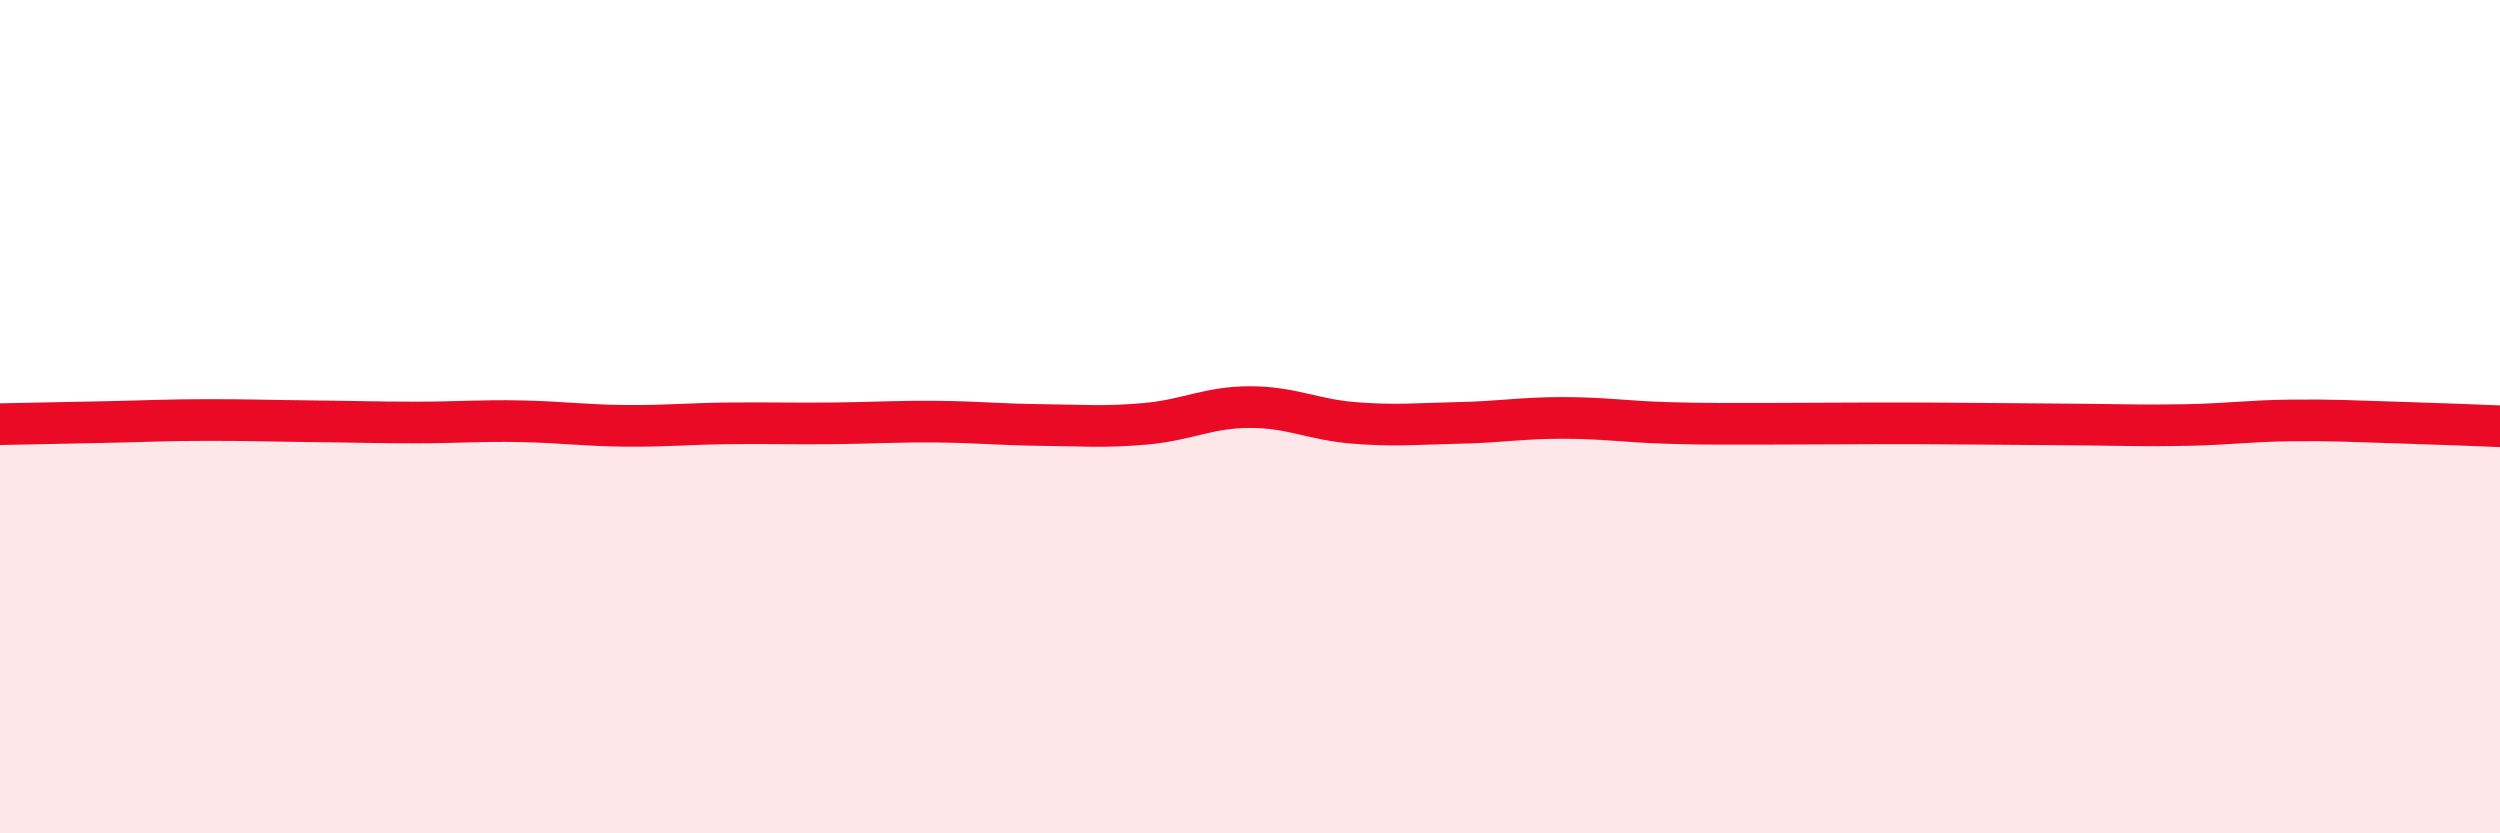 
    <svg width="60" height="20" viewBox="0 0 60 20" xmlns="http://www.w3.org/2000/svg">
      <path
        d="M 0,10.18 C 0.5,10.17 1.5,10.15 2.5,10.13 C 3.5,10.11 4,10.08 5,10.08 C 6,10.08 6.5,10.1 7.5,10.11 C 8.5,10.12 9,10.14 10,10.14 C 11,10.14 11.5,10.09 12.5,10.11 C 13.5,10.13 14,10.21 15,10.22 C 16,10.23 16.5,10.17 17.5,10.16 C 18.5,10.15 19,10.17 20,10.16 C 21,10.15 21.5,10.11 22.5,10.12 C 23.5,10.13 24,10.19 25,10.2 C 26,10.21 26.5,10.26 27.5,10.17 C 28.5,10.08 29,9.77 30,9.77 C 31,9.77 31.5,10.07 32.5,10.15 C 33.5,10.23 34,10.17 35,10.15 C 36,10.13 36.5,10.03 37.5,10.03 C 38.5,10.03 39,10.12 40,10.15 C 41,10.18 41.5,10.17 42.5,10.17 C 43.5,10.17 44,10.16 45,10.16 C 46,10.16 46.5,10.16 47.5,10.17 C 48.5,10.18 49,10.18 50,10.19 C 51,10.2 51.5,10.22 52.5,10.2 C 53.5,10.18 54,10.1 55,10.09 C 56,10.08 56.5,10.11 57.5,10.14 C 58.5,10.17 59.5,10.21 60,10.23L60 20L0 20Z"
        fill="#EB0A25"
        opacity="0.1"
        stroke-linecap="round"
        stroke-linejoin="round"
      />
      <path
        d="M 0,10.18 C 0.5,10.17 1.5,10.15 2.5,10.13 C 3.5,10.11 4,10.08 5,10.08 C 6,10.08 6.5,10.1 7.5,10.11 C 8.5,10.12 9,10.14 10,10.14 C 11,10.14 11.5,10.09 12.5,10.11 C 13.5,10.13 14,10.21 15,10.22 C 16,10.23 16.5,10.17 17.5,10.16 C 18.5,10.15 19,10.17 20,10.16 C 21,10.15 21.5,10.11 22.5,10.12 C 23.5,10.13 24,10.19 25,10.2 C 26,10.21 26.5,10.26 27.5,10.17 C 28.5,10.08 29,9.77 30,9.77 C 31,9.77 31.5,10.07 32.5,10.15 C 33.5,10.23 34,10.17 35,10.15 C 36,10.13 36.5,10.03 37.5,10.03 C 38.5,10.03 39,10.12 40,10.15 C 41,10.18 41.5,10.17 42.5,10.17 C 43.5,10.17 44,10.16 45,10.16 C 46,10.16 46.5,10.16 47.5,10.17 C 48.5,10.18 49,10.18 50,10.19 C 51,10.2 51.5,10.22 52.5,10.2 C 53.5,10.18 54,10.1 55,10.09 C 56,10.08 56.5,10.11 57.5,10.14 C 58.5,10.17 59.5,10.21 60,10.23"
        stroke="#EB0A25"
        stroke-width="1"
        fill="none"
        stroke-linecap="round"
        stroke-linejoin="round"
      />
    </svg>
  